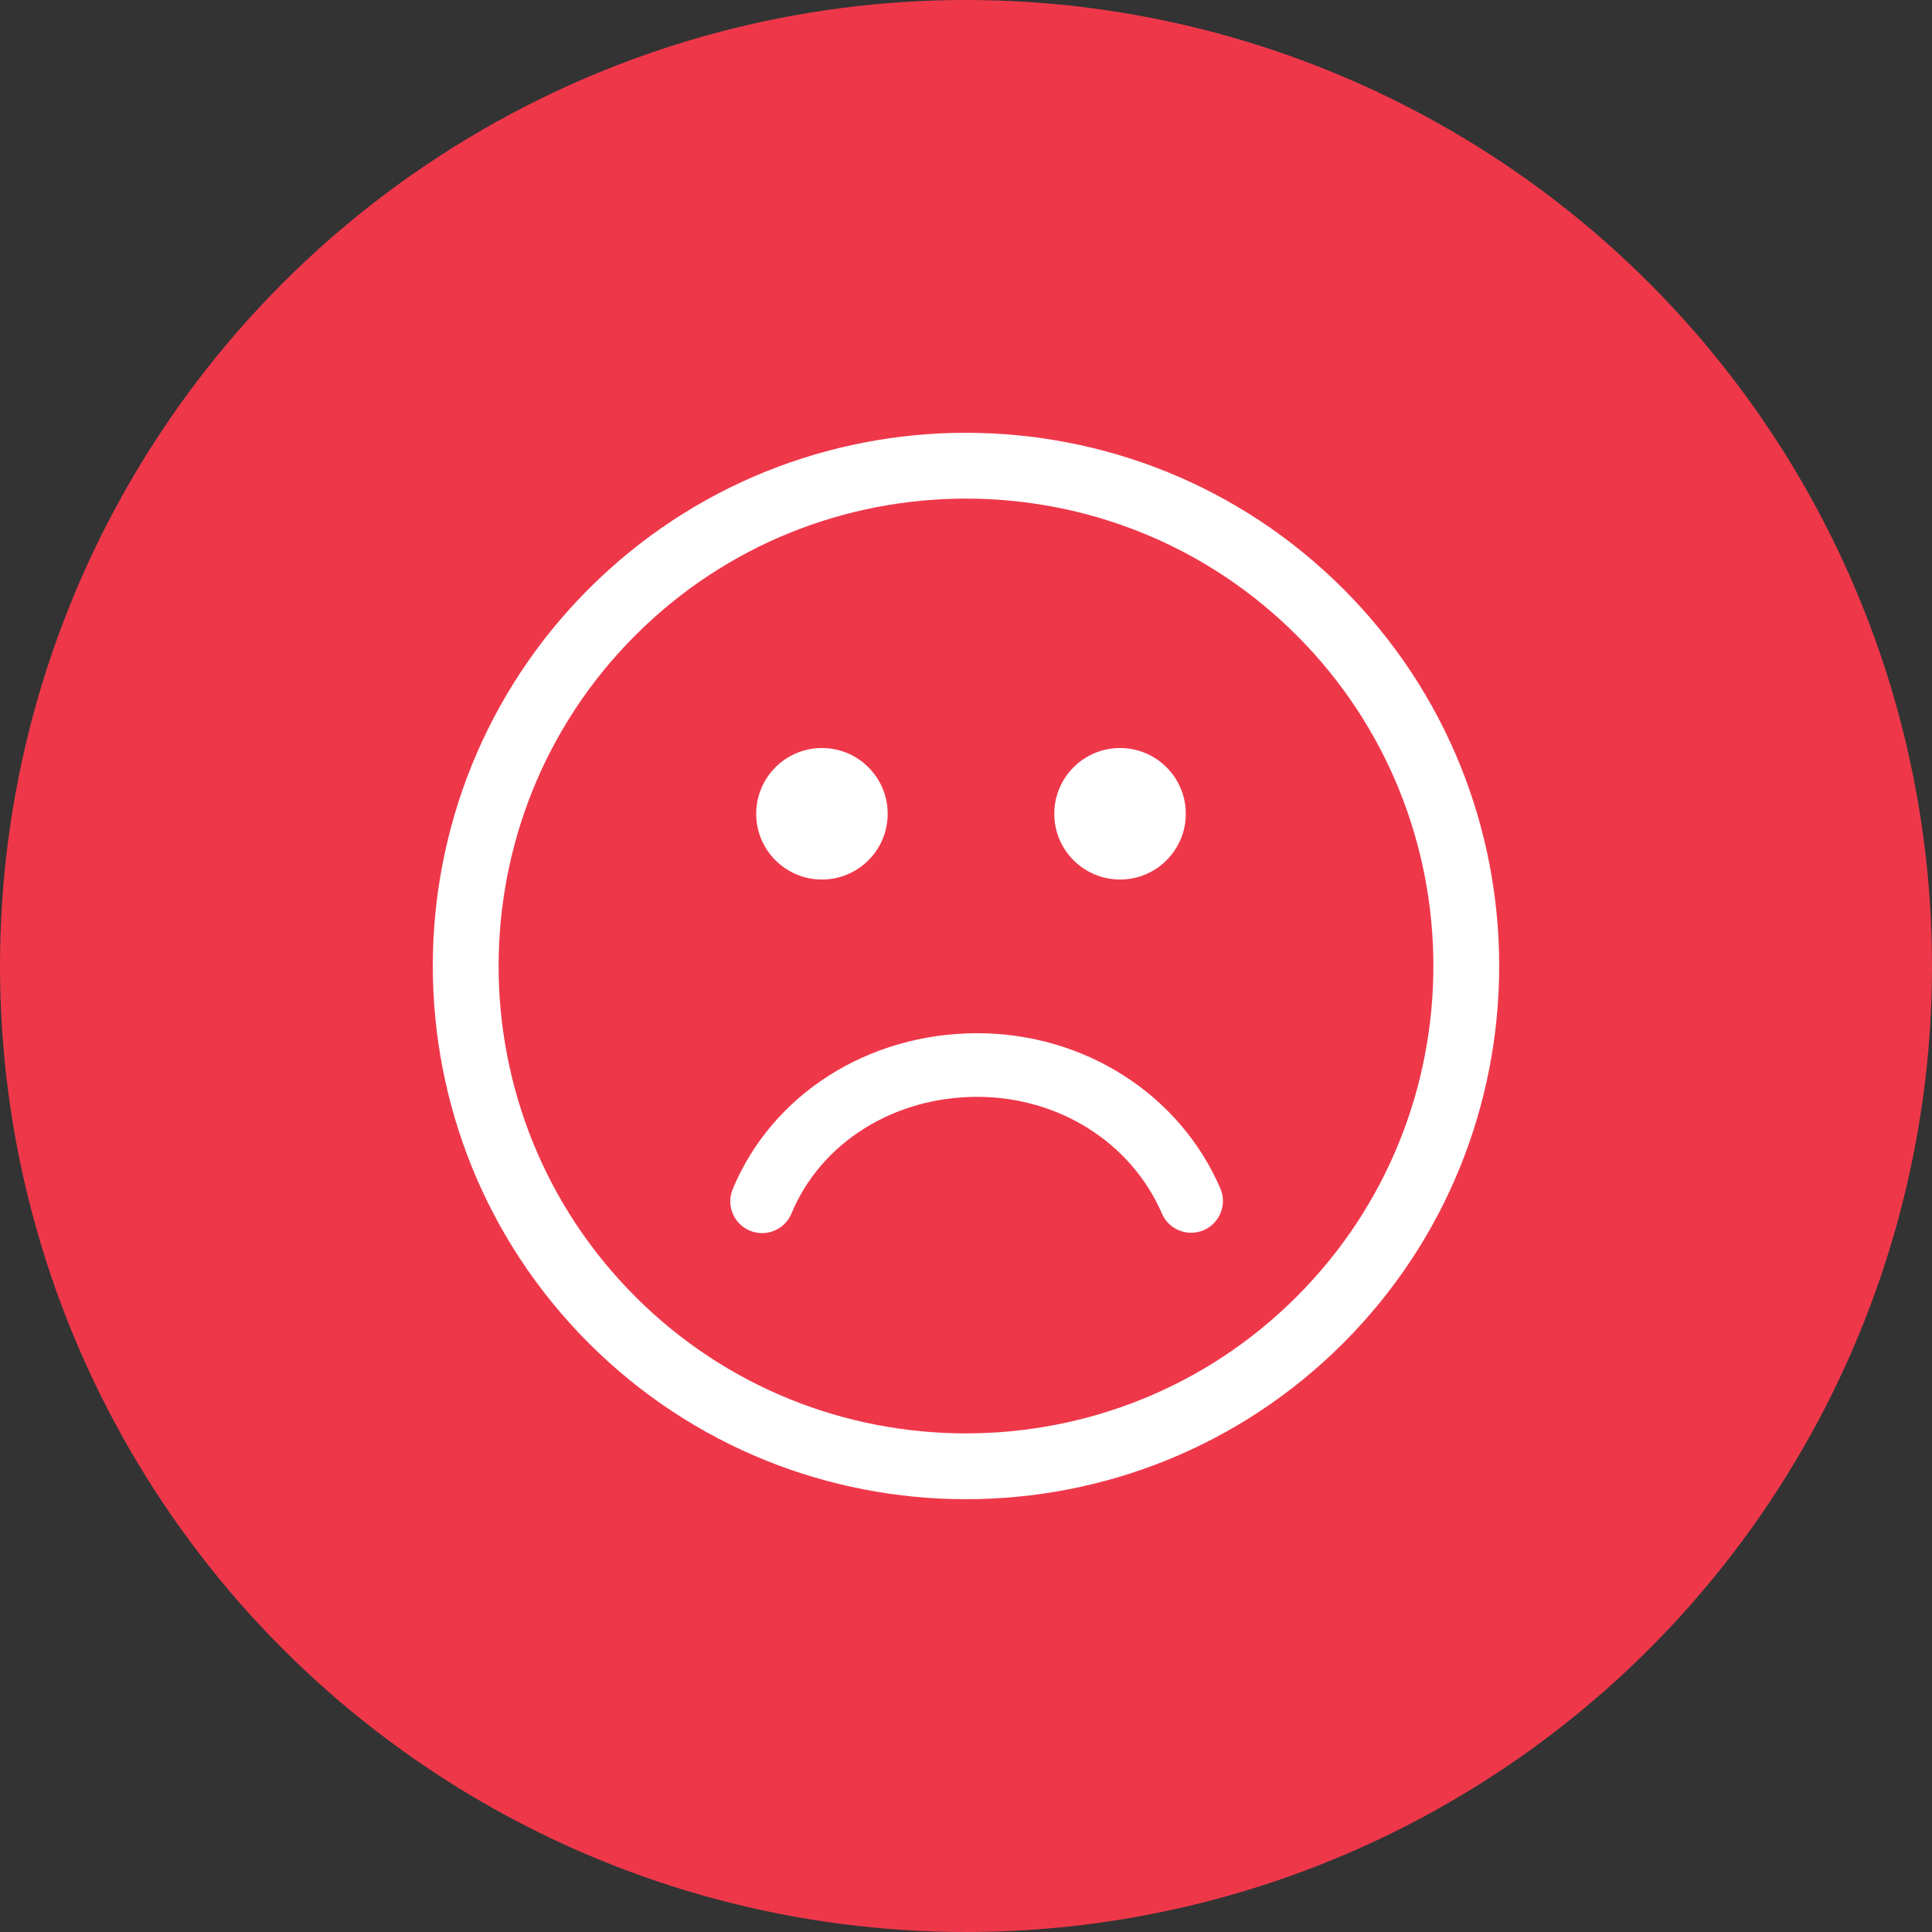 <?xml version="1.0" encoding="UTF-8" standalone="no"?>
<!-- Generator: Adobe Illustrator 16.0.0, SVG Export Plug-In . SVG Version: 6.00 Build 0)  -->

<svg
   xmlns:dc="http://purl.org/dc/elements/1.1/"
   xmlns:cc="http://creativecommons.org/ns#"
   xmlns:rdf="http://www.w3.org/1999/02/22-rdf-syntax-ns#"
   xmlns:svg="http://www.w3.org/2000/svg"
   xmlns="http://www.w3.org/2000/svg"
   xmlns:sodipodi="http://sodipodi.sourceforge.net/DTD/sodipodi-0.dtd"
   xmlns:inkscape="http://www.inkscape.org/namespaces/inkscape"
   version="1.1"
   id="Layer_1"
   x="0px"
   y="0px"
   width="734px"
   height="734px"
   viewBox="0 0 734 734"
   enable-background="new 0 0 734 734"
   xml:space="preserve"
   inkscape:version="0.91 r13725"
   sodipodi:docname="icon-hidup-tidak-merana-tetapi-tidak-juga-ke-mana-mana.svg"><rect x="0" y="0" width="734" height="734" fill="#333333" stroke="none"/><defs
     id="defs16" /><sodipodi:namedview
     pagecolor="#ffffff"
     bordercolor="#666666"
     borderopacity="1"
     objecttolerance="10"
     gridtolerance="10"
     guidetolerance="10"
     inkscape:pageopacity="0"
     inkscape:pageshadow="2"
     inkscape:window-width="640"
     inkscape:window-height="480"
     id="namedview14"
     showgrid="false"
     inkscape:zoom="0.5653951"
     inkscape:cx="367"
     inkscape:cy="367"
     inkscape:current-layer="Layer_2" /><g
     id="Layer_2"><circle
       fill="#FDCA75"
       cx="367"
       cy="367"
       r="367"
       id="circle4"
       style="fill:#ee384a;fill-opacity:1" /></g><path
     fill="none"
     stroke="#FFFFFF"
     stroke-width="25"
     stroke-miterlimit="10"
     d="M501.471,232.547  c-74.152-74.157-194.793-74.157-268.933-0.018c-74.149,74.143-74.142,194.787,0.008,268.944  c74.132,74.136,194.772,74.136,268.918-0.014C575.606,427.315,575.604,306.679,501.471,232.547z"
     id="path6" /><path
     fill="#FFFFFF"
     d="M463.619,451.472c2.652,6.123-0.169,13.236-6.289,15.879c-6.129,2.659-13.236-0.169-15.888-6.289  c-11.651-26.944-39.193-44.354-70.169-44.354c-31.693,0-59.399,17.395-70.58,44.322c-1.928,4.646-6.428,7.454-11.16,7.454  c-1.546,0-3.116-0.3-4.634-0.925c-6.159-2.564-9.082-9.638-6.525-15.793c14.944-35.979,51.415-59.223,92.898-59.223  C411.89,392.544,448.141,415.669,463.619,451.472z"
     id="path8" /><path
     fill="#FFFFFF"
     d="M287.293,309.166c0-13.791,11.183-24.978,24.974-24.978c13.787,0,24.975,11.183,24.975,24.978  c0,13.799-11.188,24.981-24.975,24.981C298.476,334.147,287.293,322.964,287.293,309.166z"
     id="path10" /><path
     fill="#FFFFFF"
     d="M400.542,309.166c0-13.791,11.194-24.978,24.985-24.978c13.787,0,24.974,11.183,24.974,24.978  c0,13.799-11.183,24.981-24.974,24.981S400.542,322.964,400.542,309.166z"
     id="path12" /></svg>